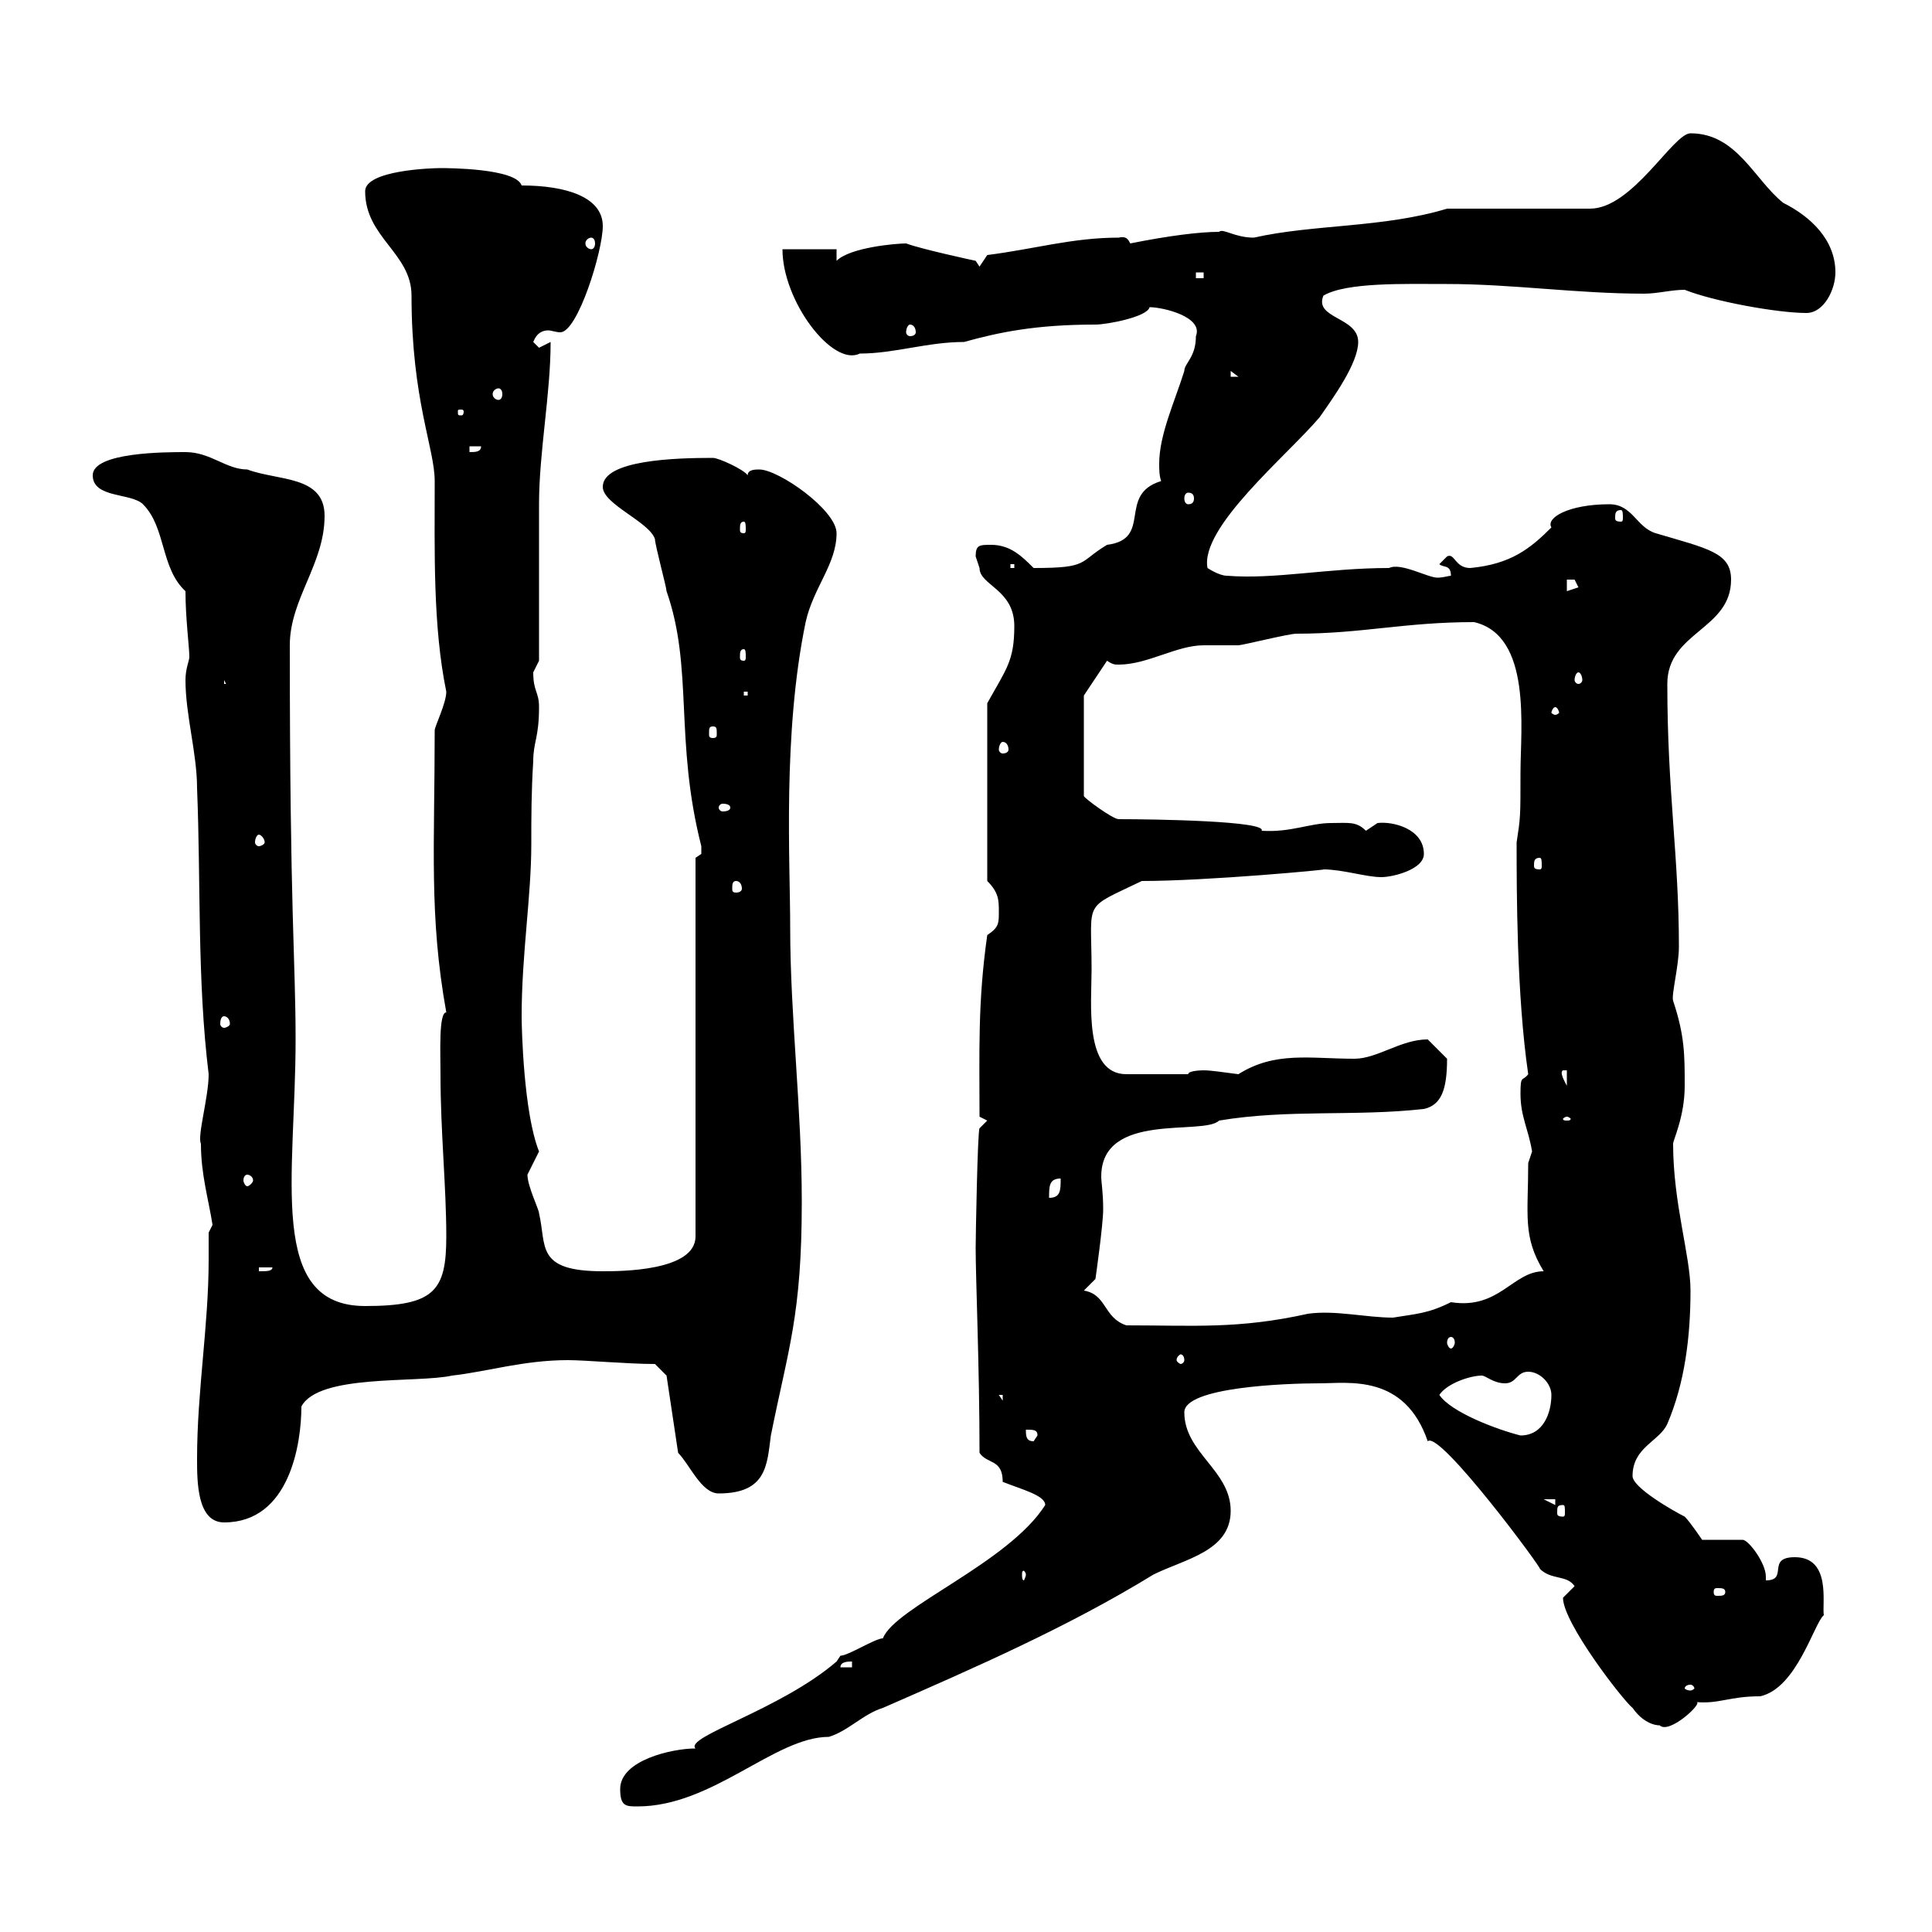 <svg xmlns="http://www.w3.org/2000/svg" xmlns:xlink="http://www.w3.org/1999/xlink" width="300" height="300"><path d="M96.30 277.80C96.30 280.50 97.20 280.50 99 280.50C110.70 280.50 120.30 269.70 128.70 269.70C131.70 268.80 134.10 266.10 137.10 265.20C151.50 258.90 165.90 252.60 179.10 244.50C183.90 242.10 191.10 240.90 191.10 234.60C191.10 228.30 183.90 225.60 183.90 219.30C183.90 215.40 199.50 214.80 204.90 214.80C209.40 214.80 218.10 213.30 221.70 223.80C223.50 222 239.70 243.90 239.10 243.60C240.90 245.40 243.30 244.50 244.50 246.30C244.50 246.30 242.70 248.10 242.70 248.10C242.70 252 252 264 253.50 265.20C255.60 268.20 258 267.90 257.70 267.90C259.20 269.40 264.60 264.30 263.40 264.30C267 264.60 268.50 263.40 273.30 263.40C279 262.20 281.70 252 283.20 250.80C282.90 249 284.40 241.80 278.70 241.80C274.20 241.80 277.80 245.40 274.20 245.40C274.20 245.40 274.20 244.80 274.20 244.80C274.20 242.70 271.50 239.10 270.60 239.10L264.30 239.10C264.30 239.10 262.50 236.40 261.60 235.50C259.80 234.60 253.50 231 253.50 229.20C253.50 224.70 257.70 223.80 258.90 221.10C261.60 214.80 262.50 207.60 262.50 200.40C262.50 195 259.80 186.90 259.80 177.60C259.80 177 261.60 173.40 261.60 168.60C261.60 163.80 261.60 160.80 259.80 155.40C259.50 154.50 260.70 150 260.70 147C260.70 132.90 258.90 123 258.90 106.20C258.90 98.10 268.80 97.80 268.80 90C268.80 85.80 265.20 85.20 257.10 82.80C254.10 81.90 253.50 78.30 249.90 78.30C243.60 78.30 240 80.40 240.90 81.90C237.60 85.20 234.60 87.60 228.30 88.20C225.90 88.20 225.90 85.80 224.70 86.40C224.70 86.40 223.50 87.60 223.50 87.60C224.10 88.20 225.30 87.60 225.30 89.40C225 89.40 224.10 89.70 223.20 89.70C221.70 89.70 217.50 87.30 215.70 88.20C206.10 88.20 198 90 190.50 89.40C189.30 89.40 187.50 88.20 187.50 88.20C186.30 81.90 199.80 70.80 204.90 64.80C207 61.80 210.90 56.40 210.90 53.10C210.90 49.20 204 49.50 205.50 45.90C209.10 43.80 218.10 44.10 224.70 44.10C234.90 44.10 244.80 45.60 255.30 45.60C257.40 45.60 259.50 45 261.60 45C266.10 46.80 276 48.60 280.50 48.60C283.20 48.60 285 45 285 42.30C285 37.20 281.10 33.60 276.90 31.50C272.40 27.90 269.70 20.70 262.50 20.70C259.80 20.70 253.50 32.40 246.90 32.40L224.70 32.40C214.80 35.40 204 34.80 194.70 36.90C191.70 36.90 189.90 35.40 189.30 36C186.30 36 181.50 36.60 175.50 37.80C175.20 37.20 174.90 36.60 173.70 36.90C166.50 36.90 160.50 38.70 153.30 39.60L152.10 41.40L151.50 40.50C151.50 40.50 143.10 38.70 140.70 37.80C139.20 37.80 132 38.40 129.90 40.50L129.90 38.70L121.50 38.70C121.50 46.80 129.30 57 133.50 54.90C138.90 54.90 144 53.10 149.70 53.10C155.10 51.60 160.80 50.40 170.10 50.40C171.90 50.40 178.20 49.20 178.50 47.70C180.60 47.70 186.90 49.20 185.70 52.20C185.70 55.50 183.90 56.40 183.90 57.60C182.40 62.40 180 67.50 180 72C180 72.90 180 73.80 180.30 74.70C173.40 76.80 179.10 83.70 171.90 84.60C167.40 87.30 169.20 88.20 160.50 88.20C158.70 86.40 156.90 84.60 153.90 84.60C152.10 84.60 151.50 84.60 151.50 86.40C151.50 86.40 152.10 88.20 152.10 88.20C152.10 90.90 157.50 91.50 157.50 97.20C157.50 102.60 156.30 103.80 153.30 109.20L153.30 136.80C155.10 138.60 155.10 139.80 155.10 141.60C155.10 143.40 155.10 144 153.30 145.20C151.80 155.70 152.10 163.50 152.10 173.40L153.30 174L152.10 175.20C151.80 175.50 151.50 192 151.50 193.80C151.50 198.60 152.10 212.40 152.10 225.60C153.30 227.40 155.70 226.50 155.70 230.10C158.70 231.30 162.30 232.20 162.30 233.70C156.60 242.70 138.90 249.60 137.10 254.40C135.90 254.40 131.70 257.10 130.50 257.10C130.50 257.10 129.90 258 129.90 258C121.20 265.50 106.20 269.70 108 271.50C104.40 271.50 96.30 273.30 96.30 277.80ZM262.50 261.60C262.80 261.60 263.10 261.90 263.10 262.20C263.10 262.20 262.80 262.50 262.50 262.50C261.90 262.50 261.60 262.20 261.60 262.20C261.60 261.90 261.90 261.60 262.50 261.60ZM132.30 258L132.30 258.90L130.50 258.90C130.50 258 131.70 258 132.30 258ZM267.90 247.20C267.90 247.80 267.30 247.80 266.70 247.80C266.40 247.80 266.10 247.80 266.10 247.20C266.10 246.60 266.40 246.60 266.70 246.60C267.30 246.60 267.90 246.60 267.90 247.20ZM159.30 244.50C159.30 244.80 159 245.40 159 245.40C158.70 245.40 158.70 244.80 158.70 244.50C158.70 244.20 158.70 243.90 159 243.90C159 243.90 159.30 244.20 159.30 244.50ZM30.60 226.50C30.60 230.10 30.60 236.40 34.80 236.40C45 236.40 46.80 224.10 46.80 218.40C49.50 213.30 64.80 214.80 70.20 213.60C75.60 213 81.30 211.20 88.20 211.20C90.90 211.20 97.50 211.80 101.70 211.80L103.50 213.60L105.30 225.60C107.10 227.40 108.90 231.90 111.60 231.90C119.10 231.90 119.10 227.40 119.70 222.90C122.40 209.40 124.50 204.30 124.50 186.60C124.50 172.20 122.70 157.80 122.70 144C122.70 133.80 121.50 114 125.10 96.60C126.30 91.20 129.90 87.60 129.90 82.80C129.90 79.20 120.90 72.90 117.90 72.90C117.30 72.90 116.10 72.90 116.10 73.80C115.50 72.90 111.60 71.10 110.70 71.10C105 71.10 93.60 71.40 93.60 75.60C93.60 78.30 100.80 81 101.70 83.70C101.70 84.60 103.50 91.20 103.50 91.80C107.70 103.80 104.70 114.90 108.90 131.40C108.90 131.40 108.90 131.40 108.90 132.60C108.90 132.60 108 133.20 108 133.20L108 192C108 197.40 96.30 197.40 93.60 197.40C83.10 197.40 84.90 193.50 83.70 188.40C83.70 187.80 81.90 184.20 81.90 182.40C81.90 182.40 83.70 178.80 83.70 178.80C81.30 172.80 81 159.60 81 157.80C81 148.20 82.50 139.20 82.50 131.10C82.50 126.90 82.50 123 82.80 118.20C82.80 115.20 83.70 114.60 83.70 109.80C83.70 107.40 82.80 107.40 82.80 104.40C82.80 104.40 83.70 102.60 83.70 102.60C83.70 99 83.70 81.90 83.70 78.30C83.70 70.20 85.50 61.20 85.50 53.10C85.50 53.10 83.70 54 83.70 54C83.70 54 82.80 53.10 82.80 53.10C83.40 51.60 84.30 51.30 85.20 51.30C85.50 51.30 86.40 51.60 87 51.60C89.70 51.60 93.60 39 93.60 35.10C93.60 30.60 87.90 28.80 81 28.80C80.10 26.10 69.30 26.10 68.40 26.10C67.20 26.10 56.70 26.40 56.70 29.70C56.70 36.90 63.90 39.30 63.90 45.90C63.90 62.10 67.50 69.60 67.50 74.70C67.50 85.50 67.20 97.20 69.30 107.40C69.30 109.20 67.50 112.80 67.50 113.40C67.50 131.40 66.60 142.20 69.30 157.20C68.10 157.20 68.40 163.50 68.40 166.80C68.40 175.80 69.30 184.20 69.30 192C69.30 200.40 67.50 202.80 56.70 202.80C41.40 202.80 45.90 182.70 45.90 161.40C45.90 149.10 45 141.90 45 100.20C45 93 50.40 87.60 50.40 80.10C50.40 73.80 43.20 74.70 38.40 72.90C35.10 72.90 32.70 70.20 28.80 70.20C25.80 70.20 14.40 70.20 14.40 73.80C14.40 77.40 20.40 76.50 22.20 78.30C25.80 81.90 24.90 88.20 28.80 91.80C28.80 96 29.40 100.50 29.40 102C29.40 102.60 28.80 103.80 28.80 105.60C28.80 111 30.60 117 30.60 122.40C31.20 137.40 30.60 152.10 32.40 166.80C32.40 170.40 30.60 176.40 31.20 177.60C31.20 182.40 32.40 186.30 33 190.20C33 190.20 32.40 191.40 32.40 191.40C32.40 192.60 32.40 194.10 32.40 195.60C32.40 205.80 30.60 216 30.60 226.50ZM242.70 233.70C243 233.70 243 234 243 234.90C243 235.20 243 235.50 242.70 235.50C241.80 235.50 241.80 235.20 241.80 234.90C241.80 234 241.80 233.70 242.70 233.70ZM239.70 232.80L241.50 232.80L241.50 233.70ZM159.30 222C160.50 222 161.10 222 161.10 222.90L160.50 223.80C159.30 223.80 159.30 222.90 159.30 222ZM223.50 216.60C224.70 214.80 228.30 213.60 230.10 213.60C230.70 213.60 231.90 214.80 233.70 214.80C235.50 214.80 235.50 213 237.30 213C239.10 213 240.90 214.80 240.90 216.60C240.90 219.30 239.70 222.90 236.10 222.90C232.50 222 225.30 219.30 223.50 216.60ZM155.10 216.60L155.70 216.60L155.70 217.50ZM183.90 211.20C183.90 211.50 183.60 211.80 183.30 211.80C183.30 211.80 182.70 211.50 182.70 211.20C182.70 210.60 183.30 210.30 183.30 210.30C183.60 210.30 183.90 210.60 183.90 211.20ZM225.30 207.60C225.60 207.60 225.90 207.90 225.90 208.50C225.90 208.80 225.60 209.40 225.30 209.40C225 209.40 224.70 208.80 224.70 208.50C224.70 207.90 225 207.60 225.30 207.60ZM168.30 200.40L170.10 198.60C170.10 198.60 171.30 190.20 171.30 187.80C171.30 185.10 171 183.60 171 182.70C171 172.50 186.90 176.40 189.30 174C200.10 172.20 210.30 173.40 221.10 172.20C223.80 171.60 224.70 169.20 224.70 164.40C224.70 164.40 222.90 162.60 221.70 161.40C217.50 161.40 213.90 164.40 210.30 164.40C203.40 164.40 198 163.20 192.30 166.80C189.90 166.50 188.10 166.20 186.90 166.20C186.90 166.20 184.50 166.20 184.50 166.80L174.90 166.80C168.30 166.80 169.50 155.70 169.50 150.60C169.50 139.50 168 141.30 177.30 136.80C187.50 136.80 206.70 135 205.50 135C208.50 135 212.10 136.20 214.50 136.20C216.30 136.20 221.10 135 221.10 132.60C221.10 128.70 216.30 127.50 213.90 127.80C213.90 127.80 212.10 129 212.10 129C210.60 127.50 209.40 127.80 206.70 127.80C203.40 127.80 200.40 129.30 195.90 129C196.80 127.50 179.70 127.20 173.70 127.20C172.80 127.20 168.30 123.90 168.30 123.60L168.30 108L171.90 102.60C172.80 103.20 173.10 103.20 173.70 103.20C178.20 103.20 182.70 100.20 186.90 100.20C187.50 100.20 191.10 100.20 192.30 100.20C192.90 100.20 200.10 98.40 201.30 98.40C211.50 98.40 218.10 96.60 228.90 96.60C237.90 98.70 236.10 113.10 236.10 120C236.10 126.90 236.10 126.90 235.50 130.80C235.50 138.30 235.50 154.50 237.30 166.80C236.40 168 236.10 166.80 236.10 169.80C236.10 173.40 237.30 175.20 237.90 178.80L237.30 180.60C237.30 188.70 236.40 192 239.70 197.40C234.90 197.40 232.80 203.40 225.30 202.20C221.70 204 219.90 204 216.30 204.60C212.10 204.60 207.30 203.40 203.10 204C192.30 206.40 185.40 205.80 174.90 205.80C171.30 204.60 171.90 201 168.30 200.40ZM40.20 196.80L42.30 196.80C42.30 197.40 41.40 197.40 40.20 197.40ZM164.70 183C164.70 184.80 164.70 186 162.90 186C162.90 184.20 162.90 183 164.70 183ZM38.40 182.40C38.70 182.40 39.30 182.70 39.30 183.30C39.30 183.60 38.70 184.20 38.40 184.20C38.10 184.20 37.80 183.60 37.80 183.30C37.80 182.70 38.10 182.40 38.40 182.40ZM243.30 173.40C243.60 173.40 243.90 173.70 243.90 173.70C243.90 174 243.60 174 243.30 174C243 174 242.70 174 242.70 173.70C242.70 173.70 243 173.40 243.30 173.40ZM242.70 166.20L243.30 166.20L243.30 168.60C243 168 242.10 166.50 242.70 166.20ZM34.80 157.80C35.10 157.80 35.70 158.10 35.70 159C35.70 159.30 35.10 159.60 34.80 159.60C34.50 159.60 34.20 159.30 34.20 159C34.20 158.10 34.50 157.80 34.80 157.80ZM114.30 136.80C114.90 136.80 115.20 137.40 115.20 138C115.20 138.30 114.90 138.60 114.30 138.60C113.70 138.60 113.70 138.30 113.70 138C113.70 137.40 113.70 136.80 114.30 136.80ZM239.10 133.20C239.40 133.20 239.40 133.80 239.40 134.40C239.40 134.70 239.40 135 239.10 135C238.20 135 238.20 134.70 238.20 134.40C238.20 133.80 238.20 133.20 239.10 133.20ZM40.20 129.60C40.50 129.60 41.10 130.20 41.10 130.80C41.10 131.10 40.50 131.40 40.20 131.40C39.90 131.40 39.60 131.10 39.60 130.80C39.60 130.20 39.90 129.60 40.20 129.60ZM113.40 125.40C113.40 125.70 113.10 126 112.20 126C111.90 126 111.60 125.70 111.60 125.40C111.60 125.10 111.90 124.80 112.20 124.80C113.10 124.80 113.40 125.10 113.40 125.40ZM155.70 115.20C156.30 115.20 156.60 115.80 156.60 116.40C156.60 116.70 156.30 117 155.70 117C155.40 117 155.10 116.70 155.10 116.40C155.10 115.80 155.40 115.20 155.70 115.20ZM110.70 112.80C111.30 112.80 111.30 113.10 111.30 114C111.30 114.30 111.30 114.60 110.70 114.60C110.10 114.60 110.10 114.30 110.10 114C110.10 113.10 110.10 112.80 110.70 112.80ZM241.50 109.80C241.80 109.80 242.10 110.40 242.10 110.70C242.10 110.70 241.80 111 241.50 111C241.20 111 240.90 110.70 240.90 110.70C240.90 110.40 241.20 109.80 241.50 109.80ZM115.50 107.40L116.10 107.40L116.10 108L115.50 108ZM34.80 105.60L36 108L36 106.20L34.80 106.20ZM245.10 104.40C245.40 104.40 245.70 105 245.70 105.60C245.70 105.90 245.40 106.20 245.10 106.20C244.80 106.20 244.50 105.90 244.50 105.60C244.50 105 244.80 104.40 245.10 104.40ZM115.50 100.80C115.80 100.80 115.80 101.40 115.80 102C115.80 102.30 115.80 102.60 115.50 102.60C114.90 102.60 114.90 102.30 114.90 102C114.90 101.40 114.90 100.80 115.50 100.80ZM243.30 90C243.30 90 243.30 90 244.50 90C244.50 90 245.10 91.20 245.10 91.20L243.30 91.80ZM156.90 87.60L157.50 87.60L157.50 88.20L156.90 88.20ZM115.50 81C115.80 81 115.80 81.60 115.80 82.20C115.80 82.50 115.80 82.80 115.50 82.80C114.90 82.80 114.90 82.50 114.90 82.20C114.90 81.60 114.90 81 115.50 81ZM251.70 79.20C252 79.20 252 79.80 252 80.40C252 80.70 252 81 251.70 81C250.80 81 250.80 80.70 250.80 80.40C250.80 79.80 250.80 79.20 251.70 79.20ZM184.50 76.50C185.10 76.50 185.40 76.80 185.40 77.40C185.40 78 185.10 78.30 184.50 78.30C184.20 78.30 183.90 78 183.90 77.40C183.90 76.80 184.20 76.50 184.50 76.50ZM72.90 69.30L74.70 69.30C74.70 70.20 73.80 70.20 72.90 70.20ZM72 63.90C72 64.50 71.70 64.50 71.70 64.50C71.10 64.50 71.10 64.50 71.10 63.90C71.10 63.60 71.10 63.60 71.70 63.60C71.70 63.60 72 63.60 72 63.90ZM77.40 60.30C77.70 60.30 78 60.60 78 61.20C78 61.80 77.70 62.10 77.40 62.10C77.10 62.10 76.50 61.80 76.50 61.20C76.50 60.60 77.10 60.30 77.40 60.30ZM191.10 57.60L192.30 58.50L191.10 58.50ZM141.30 50.40C141.90 50.40 142.20 51 142.20 51.60C142.20 51.90 141.90 52.20 141.30 52.20C141 52.20 140.70 51.90 140.70 51.60C140.70 51 141 50.40 141.30 50.40ZM185.70 42.30L186.90 42.30L186.90 43.20L185.70 43.20ZM91.80 36.90C92.10 36.90 92.40 37.20 92.40 37.80C92.40 38.40 92.10 38.70 91.80 38.70C91.50 38.70 90.90 38.40 90.90 37.80C90.90 37.20 91.50 36.90 91.80 36.90Z"/></svg>